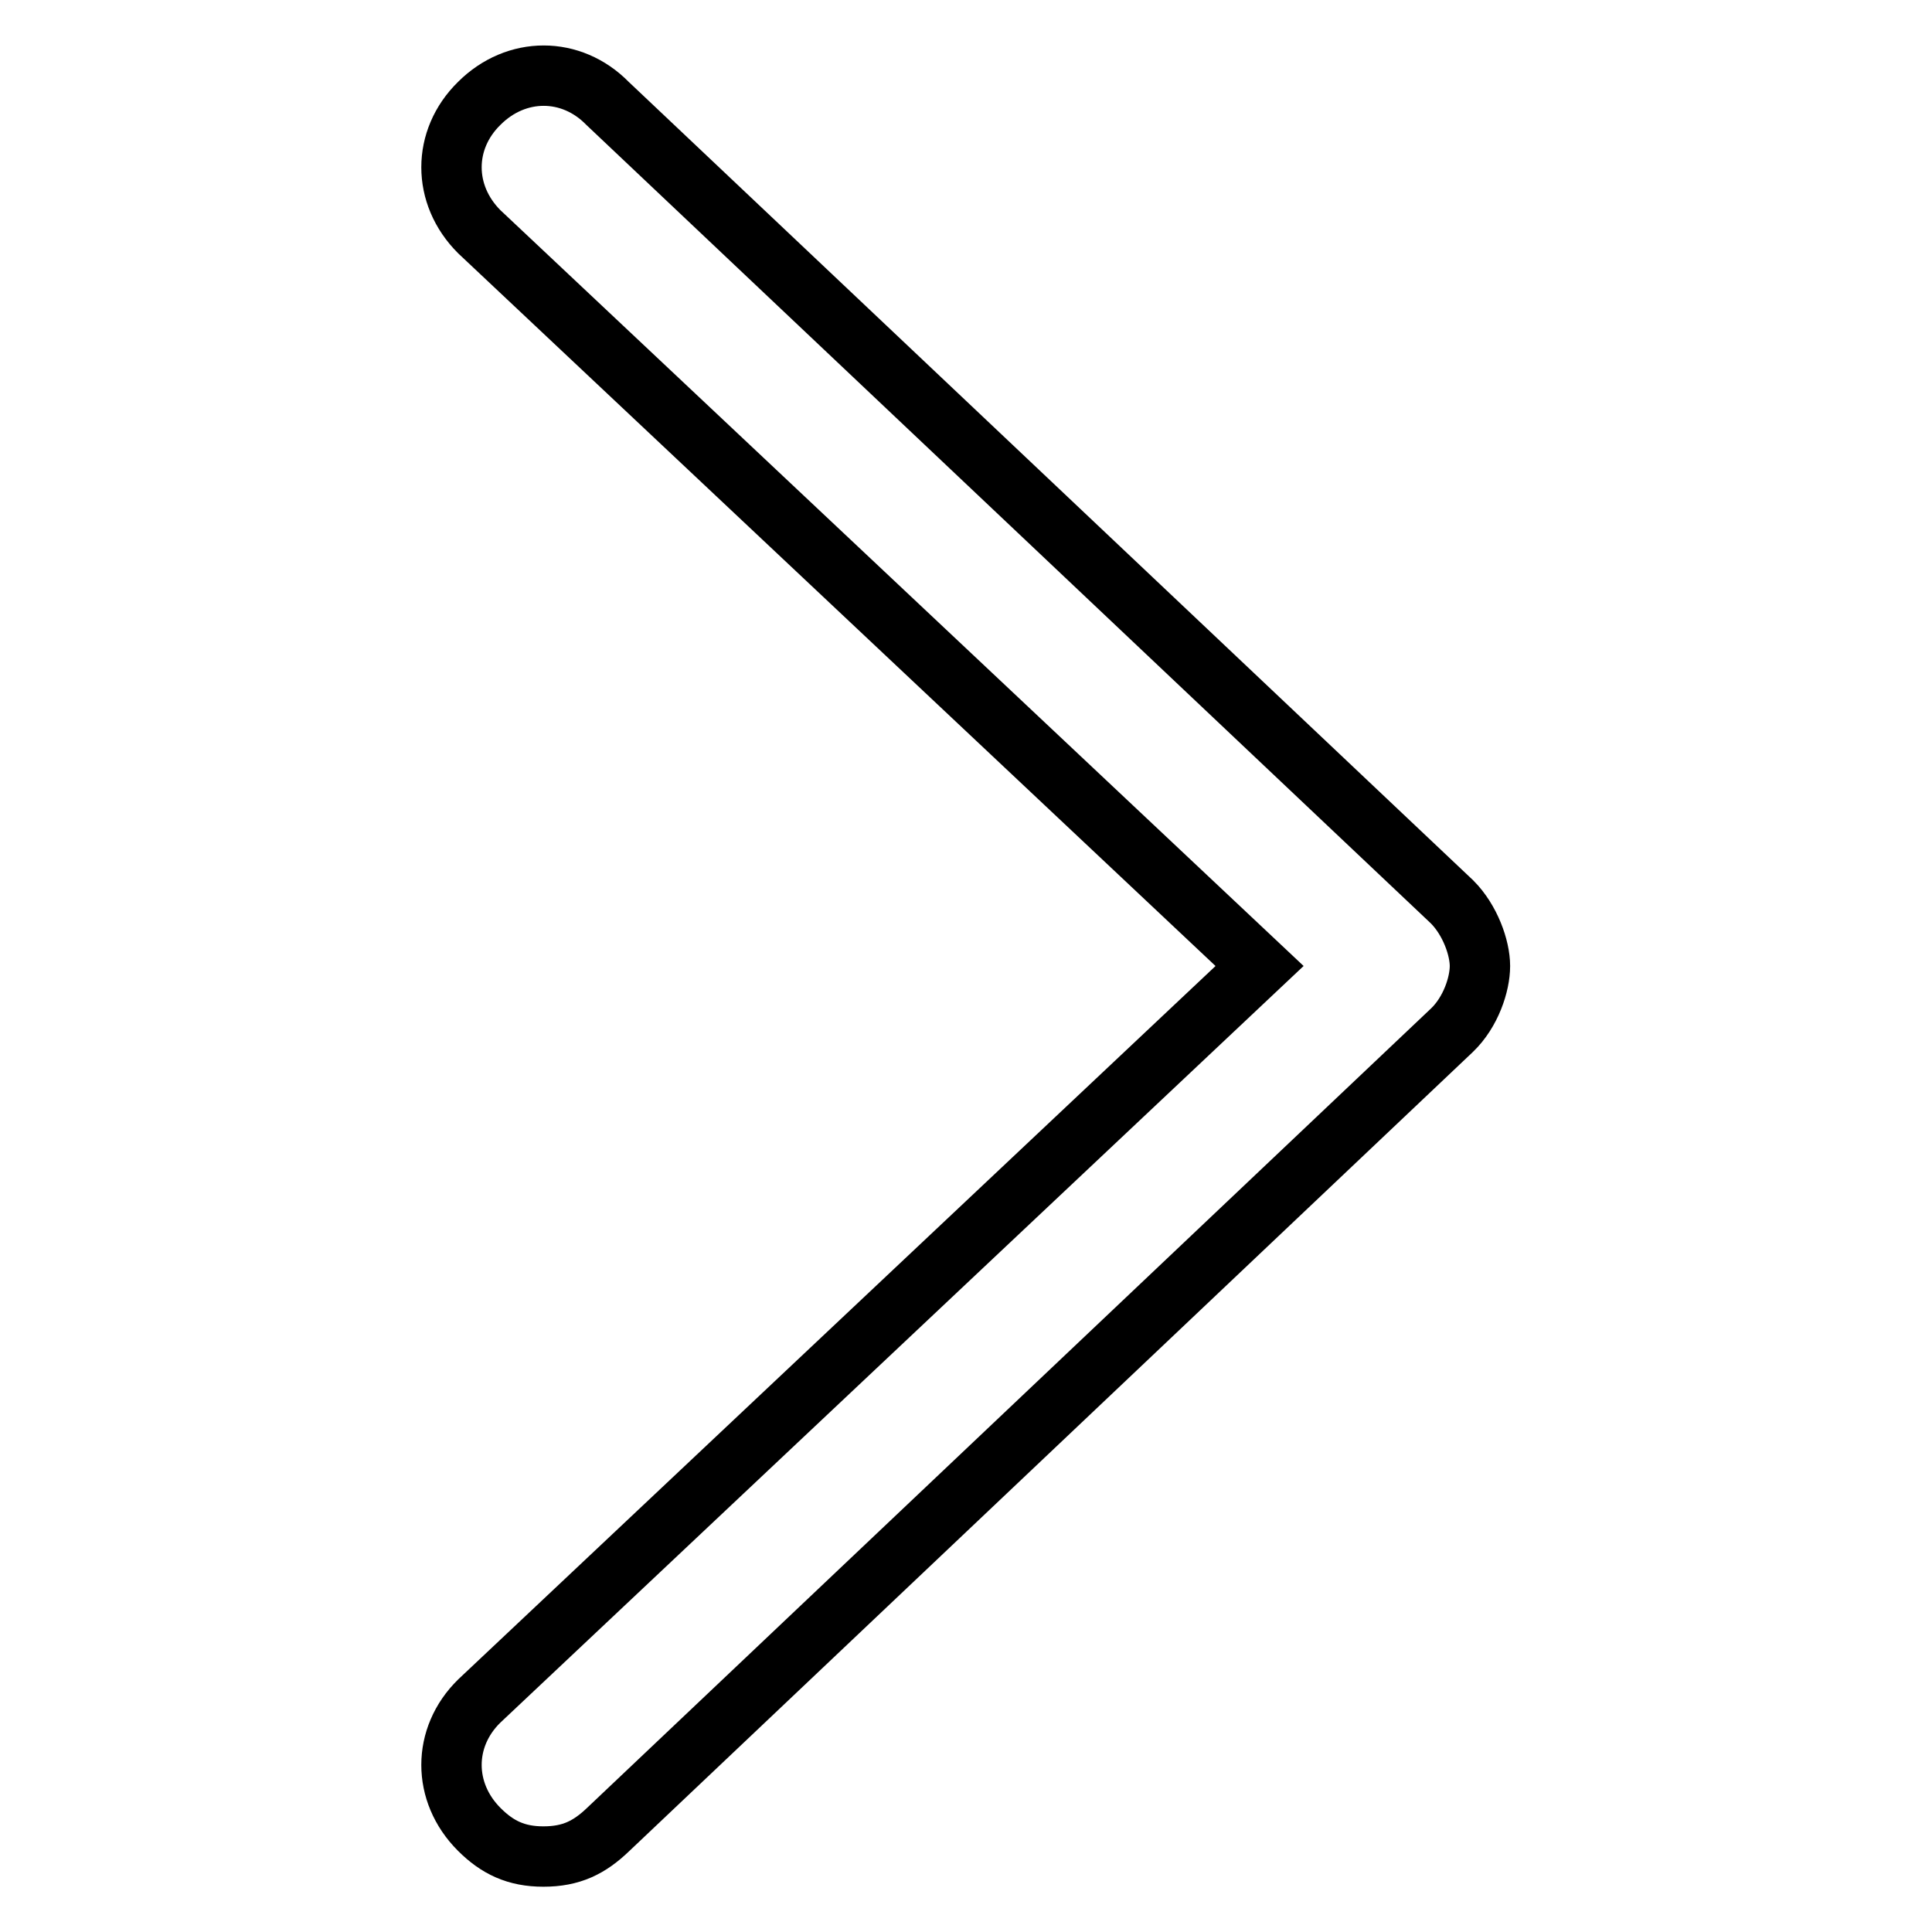 <?xml version="1.0" encoding="utf-8"?>
<!-- Svg Vector Icons : http://www.onlinewebfonts.com/icon -->
<!DOCTYPE svg PUBLIC "-//W3C//DTD SVG 1.1//EN" "http://www.w3.org/Graphics/SVG/1.1/DTD/svg11.dtd">
<svg version="1.1" xmlns="http://www.w3.org/2000/svg" xmlns:xlink="http://www.w3.org/1999/xlink" x="0px" y="0px" viewBox="0 0 256 256" enable-background="new 0 0 256 256" xml:space="preserve">
<g> <path stroke-width="8" fill-opacity="0" stroke="#000000"  d="M72,246c-3.6,0-6.1-1.2-8.5-3.6c-4.9-4.9-4.9-12.2,0-17L166.9,128L63.5,30.7c-4.9-4.9-4.9-12.2,0-17 c4.9-4.9,12.2-4.9,17,0l111.9,105.8c2.4,2.4,3.7,6.1,3.7,8.5c0,2.4-1.2,6.1-3.7,8.5L80.6,242.4C78.1,244.8,75.7,246,72,246z"/></g>
</svg>